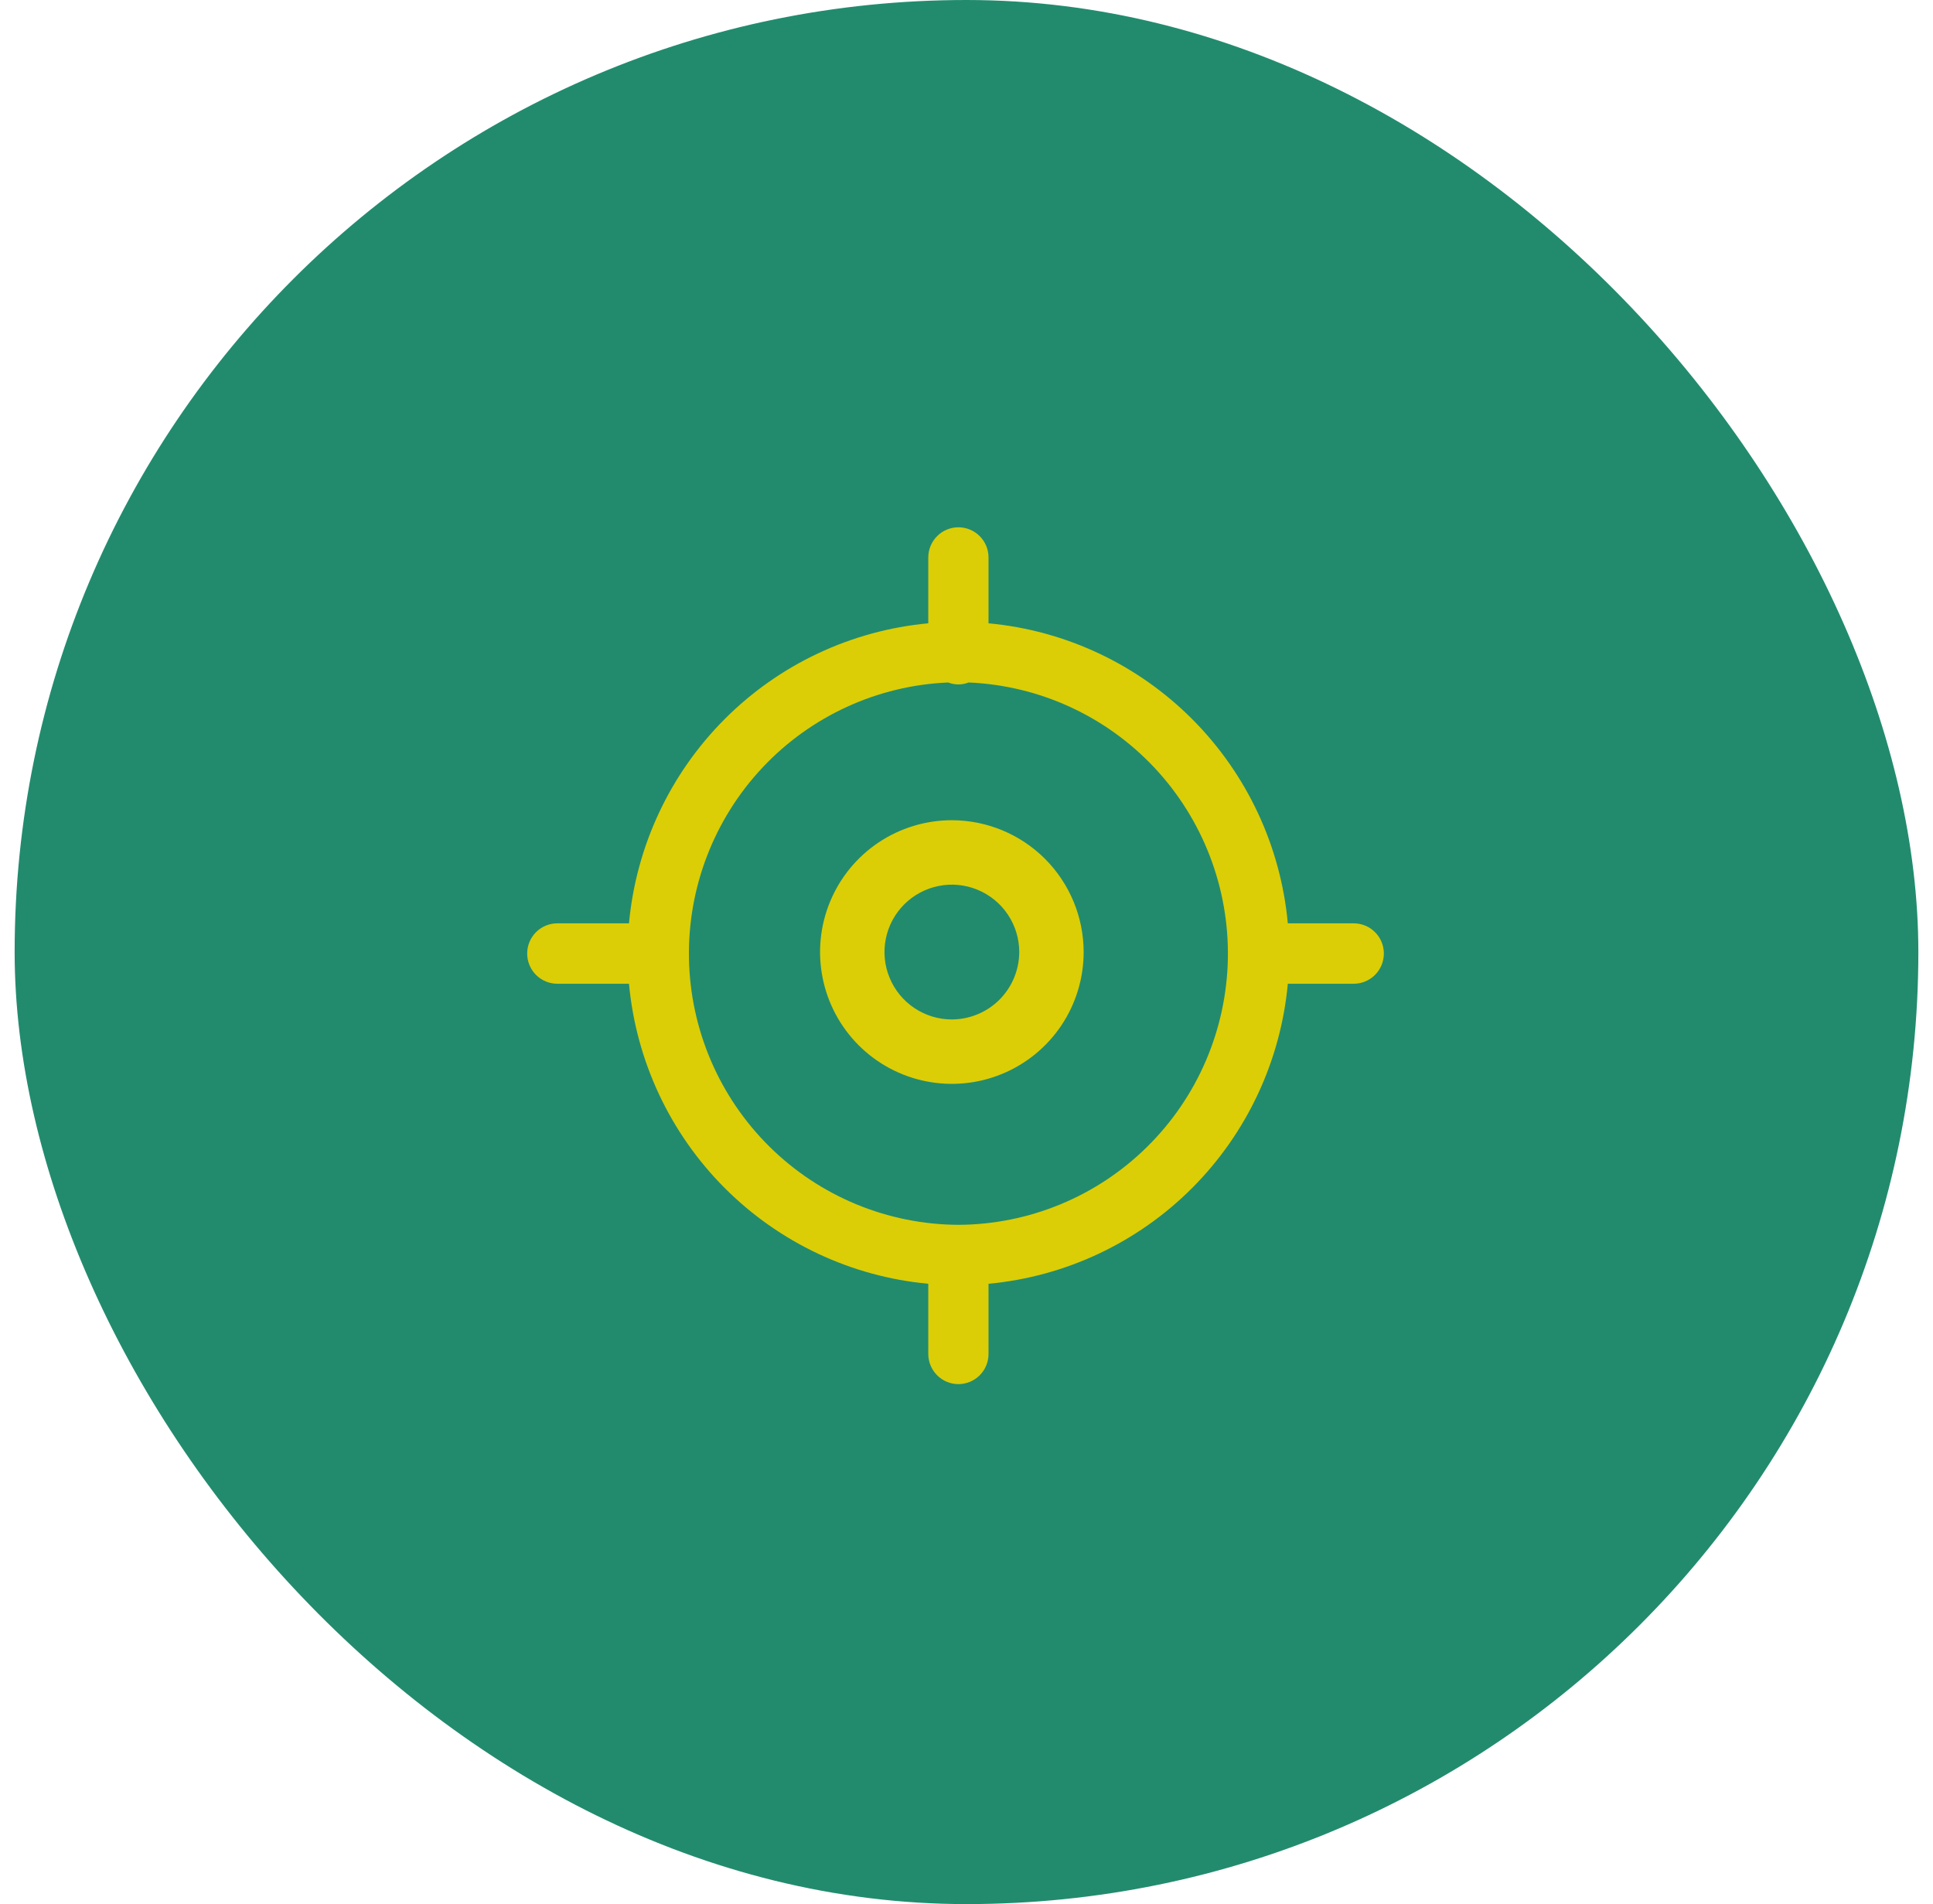 <svg width="66" height="65" viewBox="0 0 66 65" fill="none" xmlns="http://www.w3.org/2000/svg">
<rect x="0.5" width="65" height="65" rx="32.5" fill="#228B6E"/>
<path d="M46.221 31.52H43.971C43.728 28.886 42.573 26.42 40.707 24.55C38.841 22.679 36.38 21.522 33.752 21.278V19.031C33.752 18.757 33.644 18.495 33.451 18.302C33.258 18.109 32.996 18 32.724 18C32.451 18 32.189 18.109 31.997 18.302C31.804 18.495 31.695 18.757 31.695 19.031V21.278C29.067 21.522 26.607 22.679 24.741 24.55C22.874 26.42 21.72 28.886 21.476 31.52H19.029C18.756 31.52 18.494 31.629 18.301 31.822C18.108 32.015 18 32.277 18 32.551C18 32.824 18.108 33.086 18.301 33.28C18.494 33.473 18.756 33.582 19.029 33.582H21.476C21.72 36.216 22.874 38.681 24.741 40.552C26.607 42.422 29.067 43.58 31.695 43.824V46.219C31.695 46.493 31.804 46.755 31.997 46.948C32.189 47.141 32.451 47.25 32.724 47.25C32.996 47.25 33.258 47.141 33.451 46.948C33.644 46.755 33.752 46.493 33.752 46.219V43.824C36.38 43.58 38.841 42.422 40.707 40.552C42.573 38.681 43.728 36.216 43.971 33.582H46.221C46.494 33.582 46.756 33.473 46.949 33.28C47.142 33.086 47.25 32.824 47.25 32.551C47.25 32.277 47.142 32.015 46.949 31.822C46.756 31.629 46.494 31.52 46.221 31.52ZM32.724 41.812C30.31 41.801 27.996 40.845 26.277 39.147C24.558 37.45 23.57 35.145 23.524 32.726C23.478 30.308 24.378 27.967 26.032 26.205C27.686 24.443 29.962 23.4 32.374 23.298C32.599 23.386 32.849 23.386 33.073 23.298C35.485 23.4 37.761 24.443 39.415 26.205C41.069 27.967 41.969 30.308 41.924 32.726C41.878 35.145 40.89 37.45 39.17 39.147C37.451 40.845 35.137 41.801 32.724 41.812Z" fill="#DBCE06"/>
<path d="M32.5 28C31.61 28 30.74 28.264 30 28.758C29.26 29.253 28.683 29.956 28.343 30.778C28.002 31.6 27.913 32.505 28.087 33.378C28.26 34.251 28.689 35.053 29.318 35.682C29.947 36.311 30.749 36.74 31.622 36.913C32.495 37.087 33.4 36.998 34.222 36.657C35.044 36.317 35.747 35.74 36.242 35C36.736 34.26 37 33.39 37 32.5C36.999 31.307 36.524 30.163 35.681 29.319C34.837 28.476 33.693 28.001 32.5 28ZM32.5 34.801C32.045 34.801 31.6 34.666 31.222 34.413C30.843 34.16 30.549 33.801 30.375 33.38C30.2 32.96 30.155 32.497 30.244 32.051C30.332 31.605 30.552 31.195 30.873 30.873C31.195 30.552 31.605 30.332 32.051 30.244C32.497 30.155 32.96 30.2 33.38 30.375C33.801 30.549 34.16 30.843 34.413 31.222C34.666 31.6 34.801 32.045 34.801 32.5C34.799 33.11 34.557 33.694 34.126 34.126C33.694 34.557 33.11 34.799 32.5 34.801Z" fill="#DBCE06"/>
</svg>
